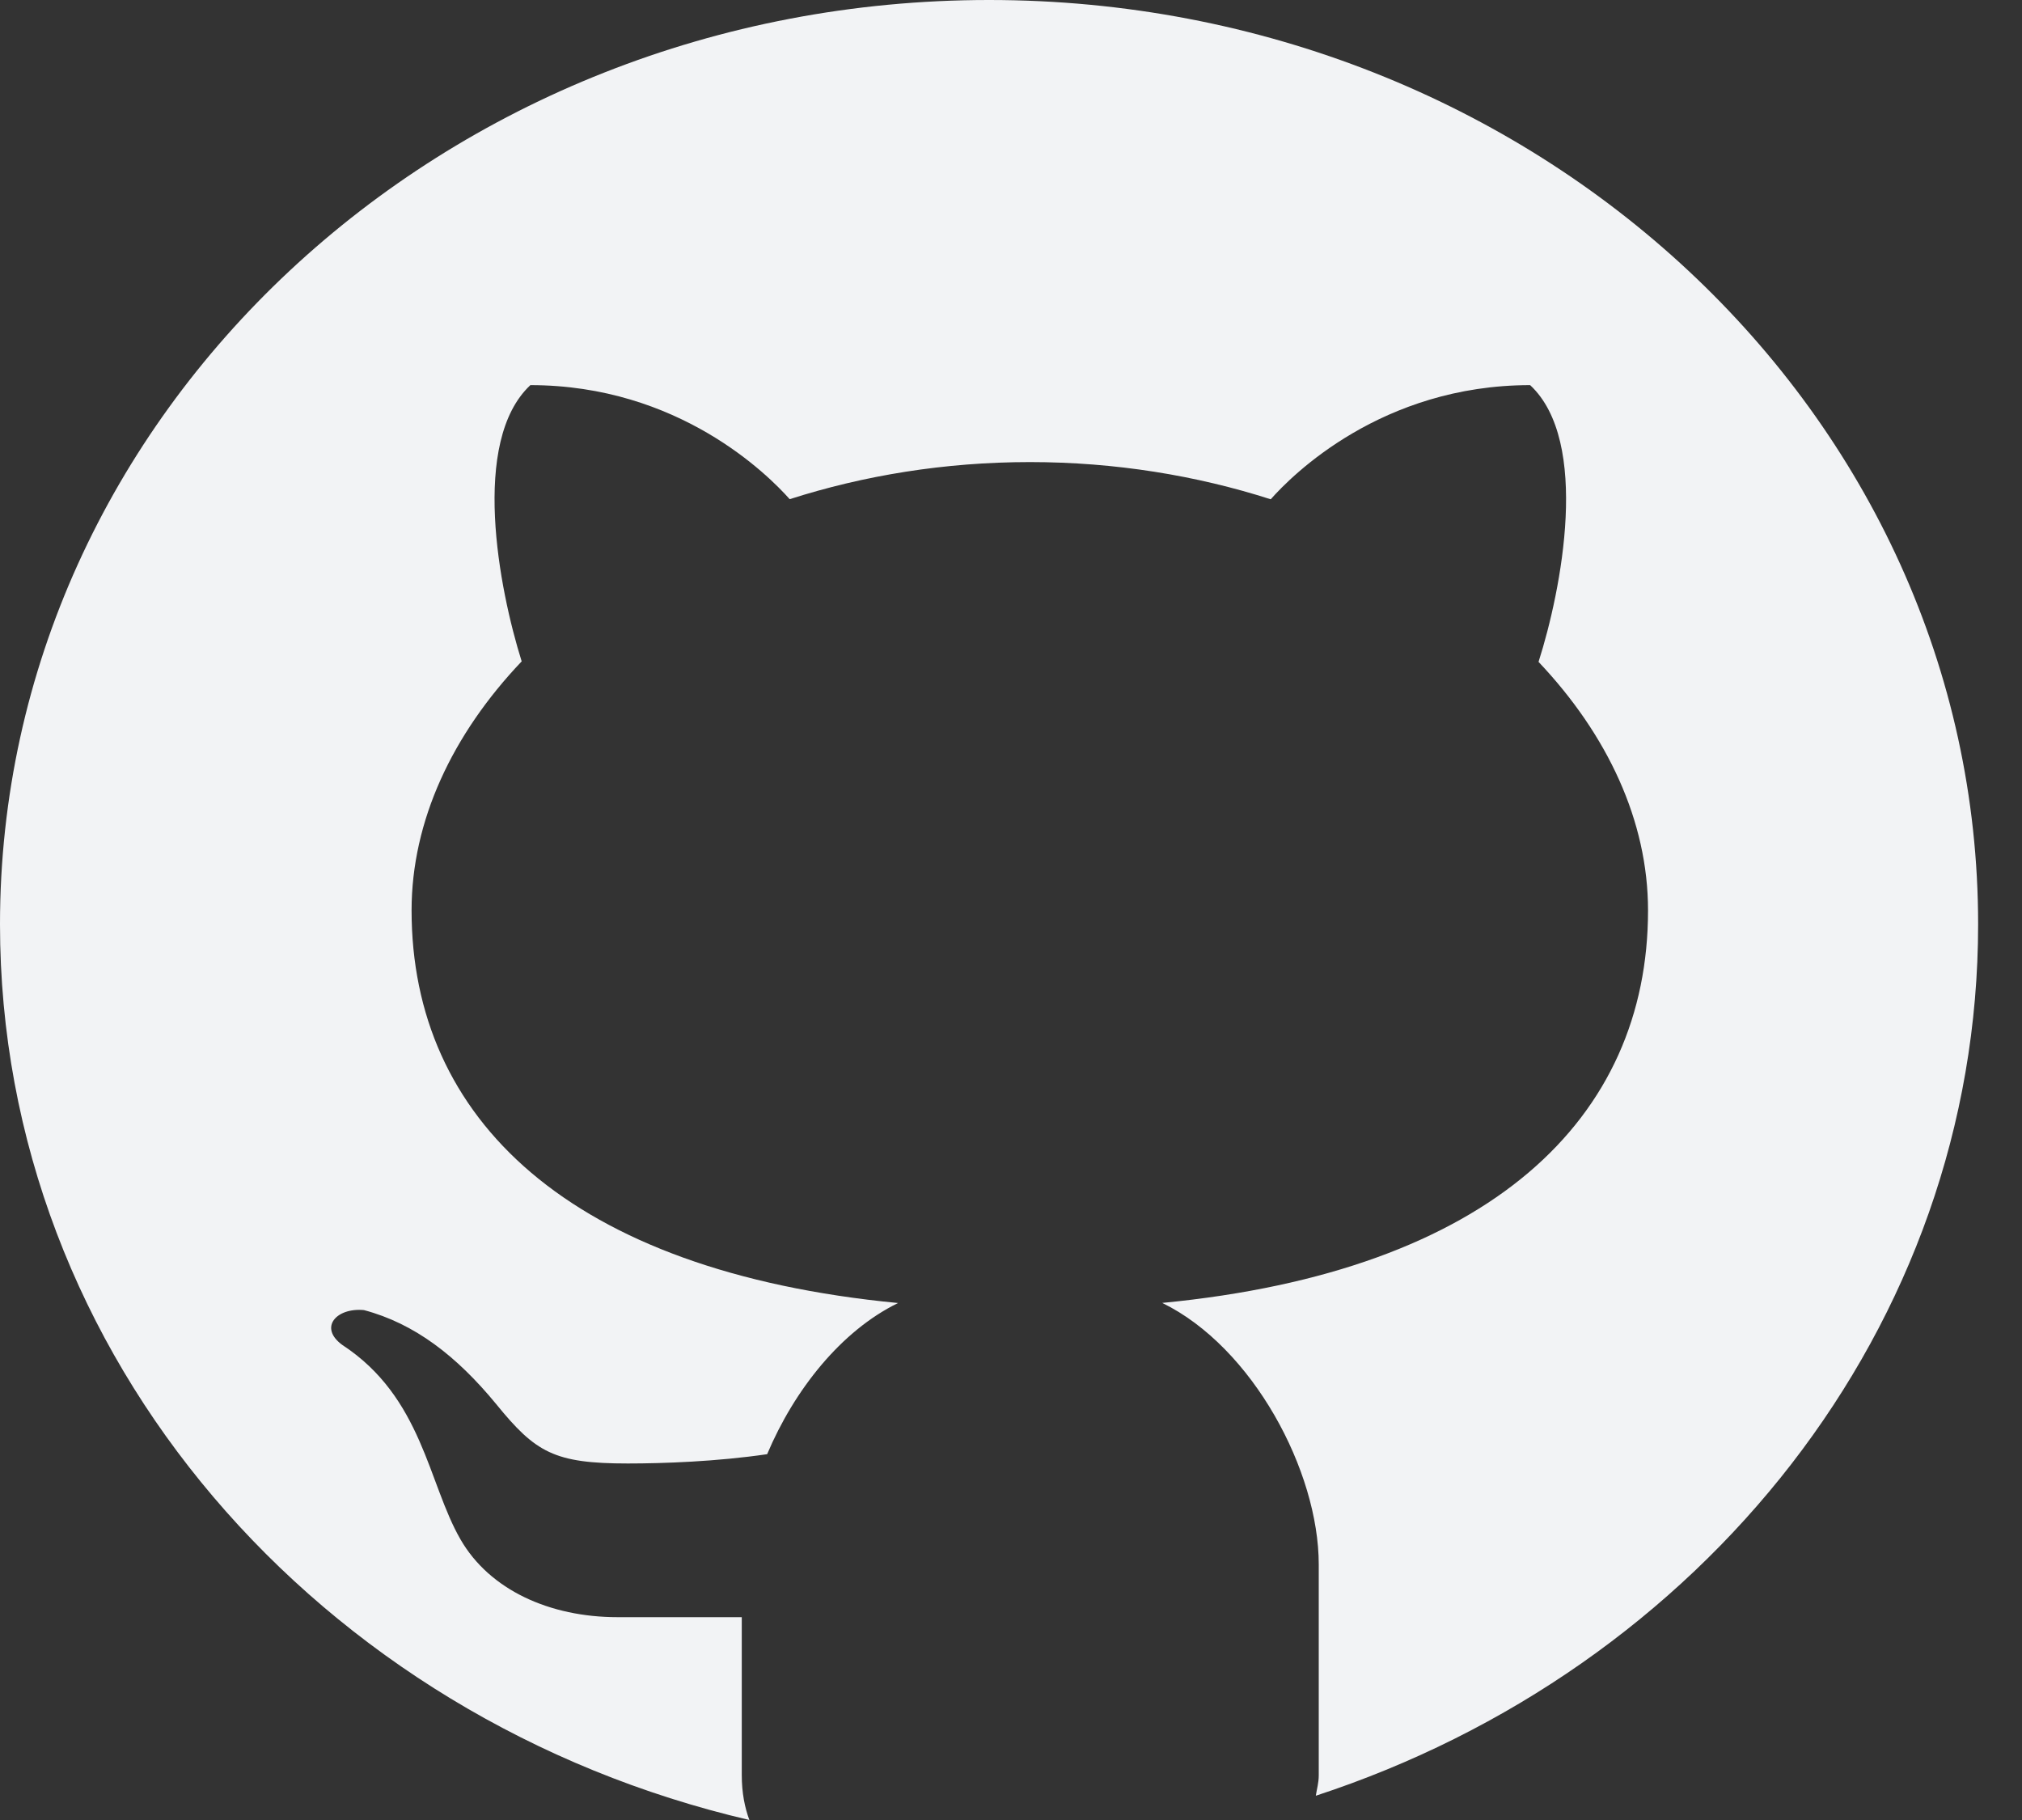 <svg width="20" height="18" viewBox="0 0 20 18" fill="none" xmlns="http://www.w3.org/2000/svg">
    <rect x="0" y="0" width="20" height="18" fill="#333333" stroke="none"/>
    <path d="M9.783 0C4.38 0 0 4.093 0 9.141C0 13.424 3.157 17.008 7.412 18C7.367 17.877 7.337 17.733 7.337 17.556V15.994C6.94 15.994 6.275 15.994 6.108 15.994C5.438 15.994 4.843 15.725 4.555 15.225C4.234 14.67 4.179 13.82 3.385 13.301C3.149 13.128 3.329 12.931 3.6 12.957C4.101 13.09 4.517 13.411 4.909 13.888C5.298 14.366 5.482 14.474 6.21 14.474C6.563 14.474 7.091 14.455 7.588 14.382C7.856 13.747 8.318 13.163 8.883 12.887C5.625 12.574 4.071 11.06 4.071 9.004C4.071 8.119 4.474 7.262 5.16 6.541C4.935 5.825 4.652 4.365 5.246 3.809C6.712 3.809 7.598 4.697 7.811 4.937C8.541 4.703 9.344 4.57 10.187 4.57C11.031 4.57 11.836 4.703 12.569 4.938C12.779 4.7 13.666 3.809 15.135 3.809C15.732 4.366 15.446 5.832 15.218 6.546C15.9 7.266 16.301 8.12 16.301 9.004C16.301 11.058 14.749 12.572 11.496 12.886C12.391 13.323 13.044 14.549 13.044 15.473V17.556C13.044 17.635 13.025 17.692 13.015 17.76C16.827 16.512 19.566 13.129 19.566 9.141C19.566 4.093 15.185 0 9.783 0Z" fill="#F2F3F5"/>
    </svg>
    